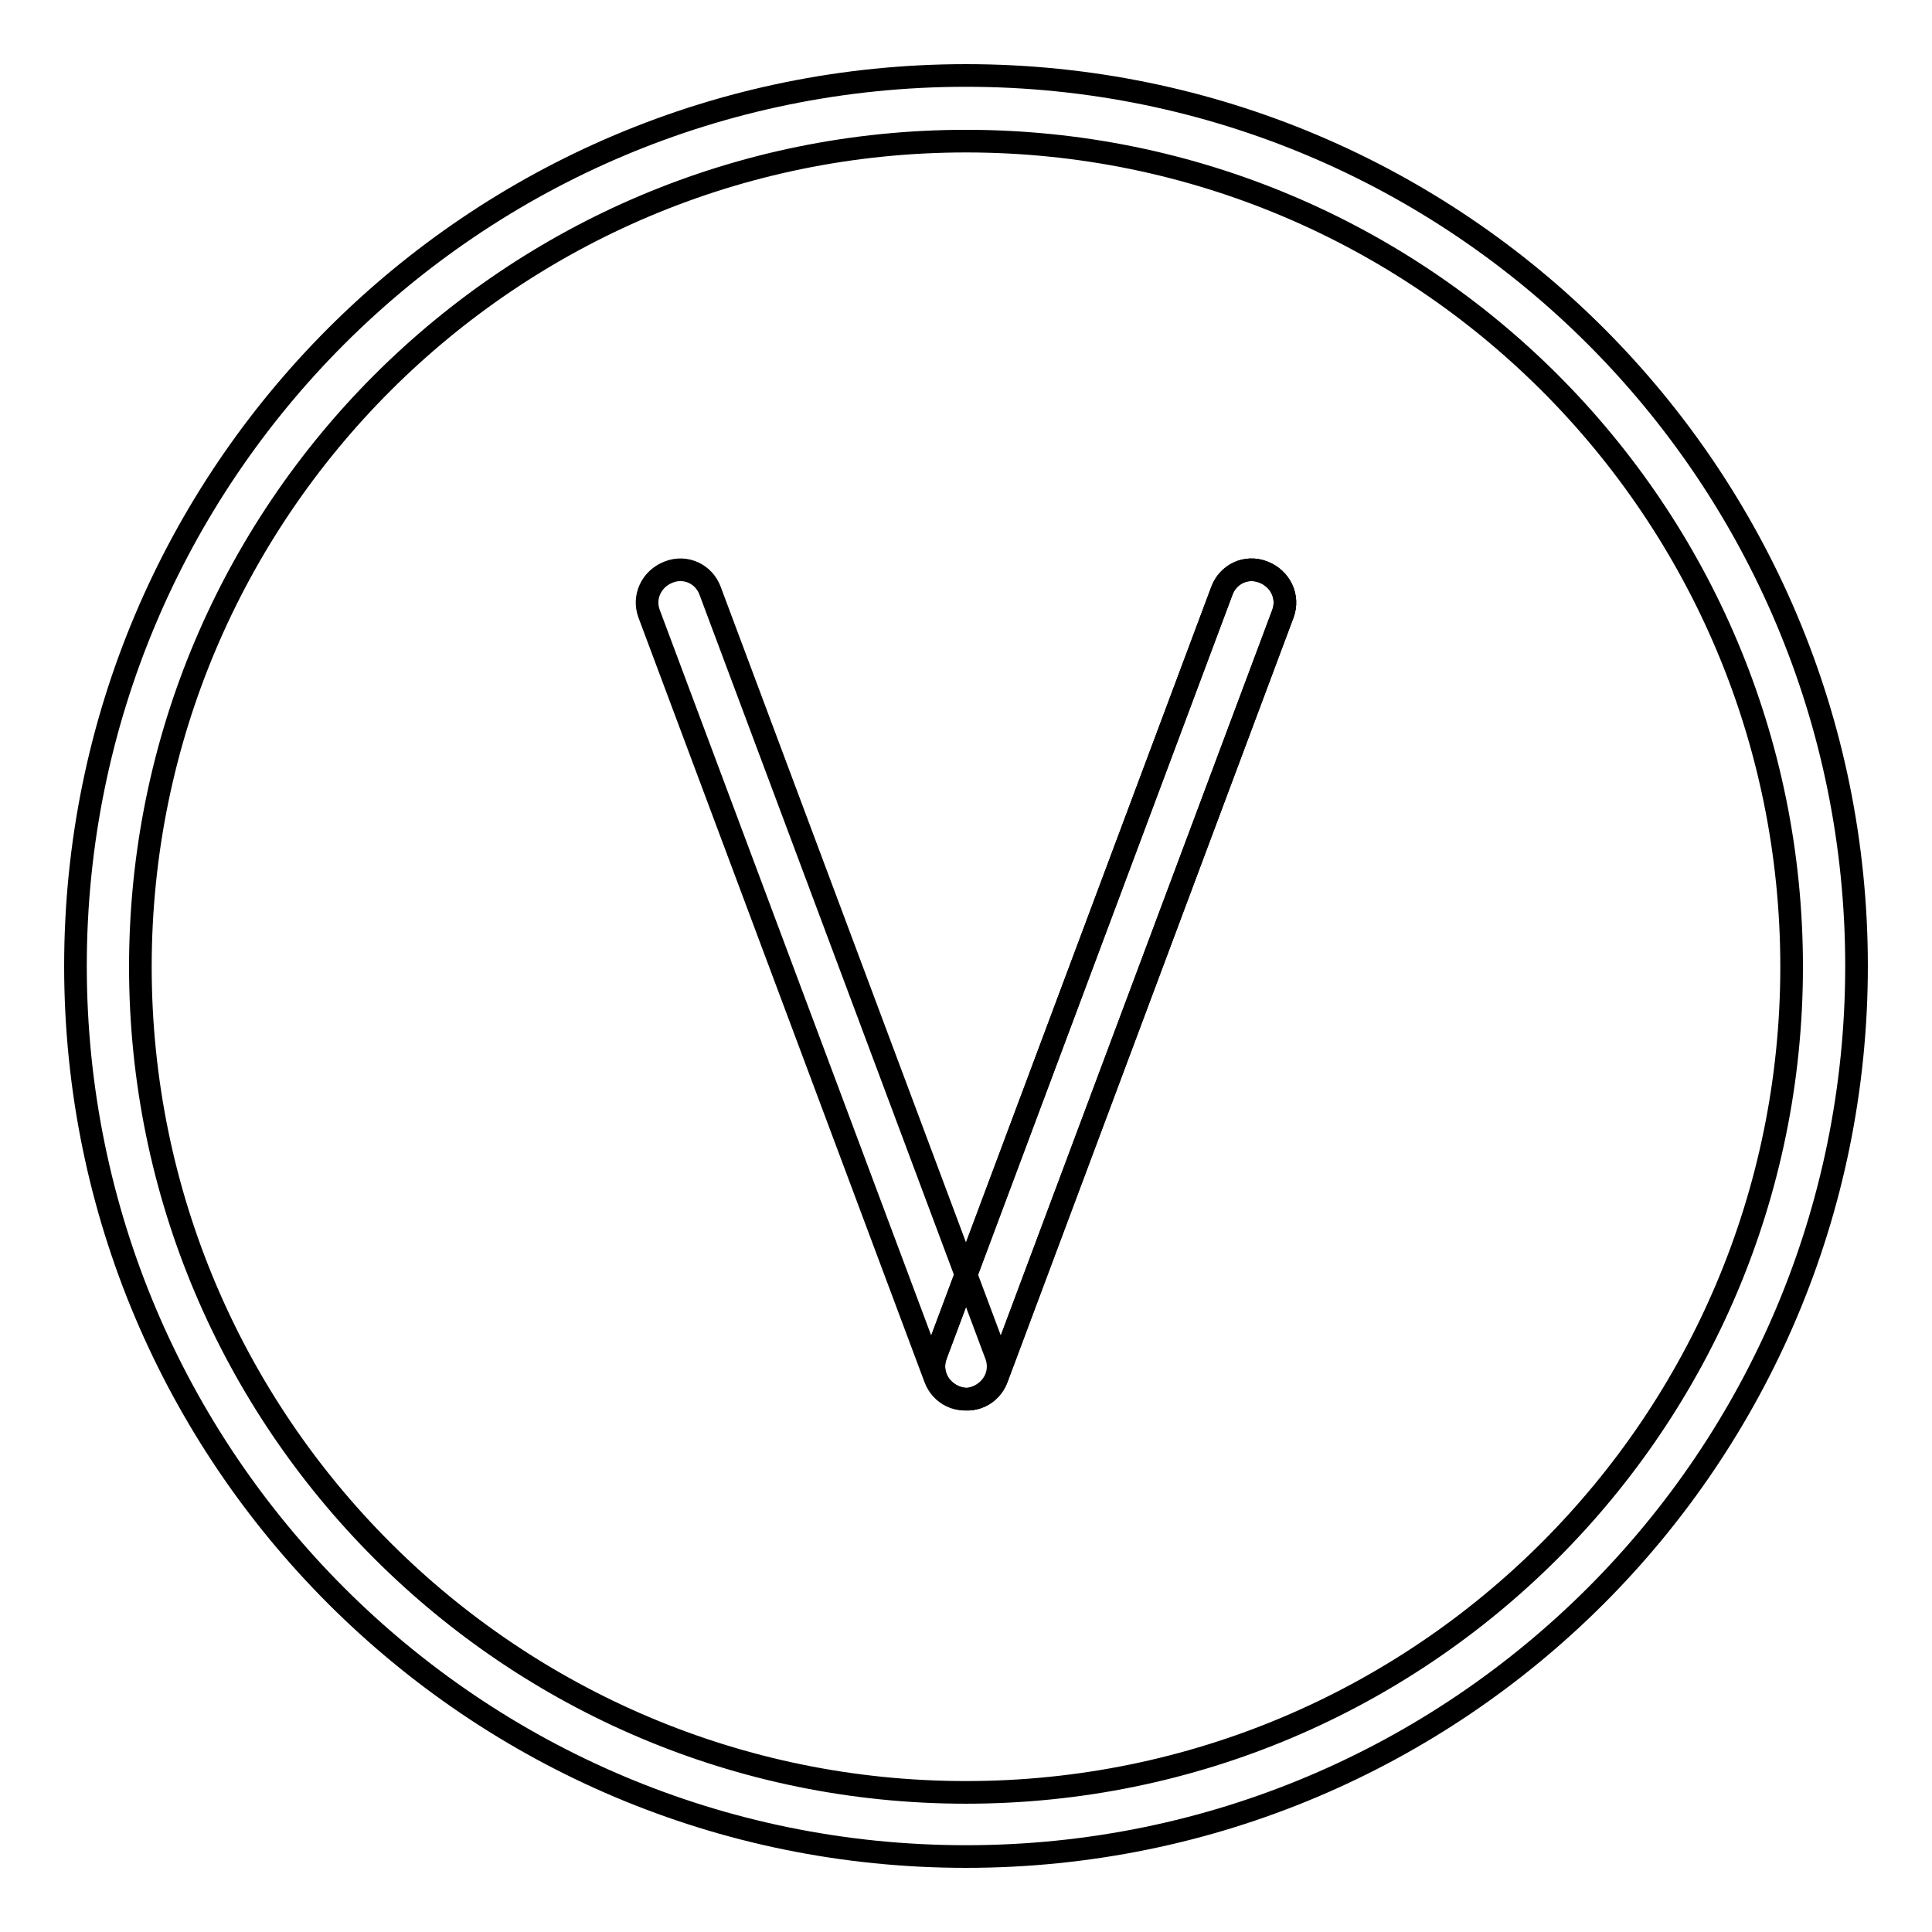 <?xml version="1.0" encoding="utf-8"?>
<!-- Svg Vector Icons : http://www.onlinewebfonts.com/icon -->
<!DOCTYPE svg PUBLIC "-//W3C//DTD SVG 1.1//EN" "http://www.w3.org/Graphics/SVG/1.1/DTD/svg11.dtd">
<svg version="1.1" xmlns="http://www.w3.org/2000/svg" xmlns:xlink="http://www.w3.org/1999/xlink" x="0px" y="0px" viewBox="0 0 256 256" enable-background="new 0 0 256 256" xml:space="preserve">
<g><g><path stroke-width="3" fill-opacity="0" stroke="#000000"  d="M246,128c0,65.2-52.8,118-118,118c-65.2,0-118-52.8-118-118C10,62.8,62.8,10,128,10C193.2,10,246,62.8,246,128z M128,18.7c-60.4,0-109.4,49-109.4,109.4c0,60.4,49,109.4,109.4,109.4c60.4,0,109.4-49,109.4-109.4C237.4,67.6,188.4,18.7,128,18.7z"/><path stroke-width="3" fill-opacity="0" stroke="#000000"  d="M124,179.6c-0.8,2.2,0.3,4.6,2.6,5.5l0,0c2.3,0.9,4.7-0.3,5.5-2.5L170,81.3c0.8-2.2-0.3-4.6-2.6-5.5l0,0c-2.3-0.9-4.7,0.3-5.5,2.5L124,179.6L124,179.6z"/><path stroke-width="3" fill-opacity="0" stroke="#000000"  d="M132,179.6c0.8,2.2-0.3,4.6-2.6,5.5l0,0c-2.3,0.9-4.7-0.3-5.5-2.5L86,81.3c-0.8-2.2,0.3-4.6,2.6-5.5l0,0c2.3-0.9,4.7,0.3,5.5,2.5L132,179.6L132,179.6z M124,179.6c-0.8,2.2,0.3,4.6,2.6,5.5l0,0c2.3,0.9,4.7-0.3,5.5-2.5L170,81.3c0.8-2.2-0.3-4.6-2.6-5.5l0,0c-2.3-0.9-4.7,0.3-5.5,2.5L124,179.6L124,179.6z"/></g></g>
</svg>